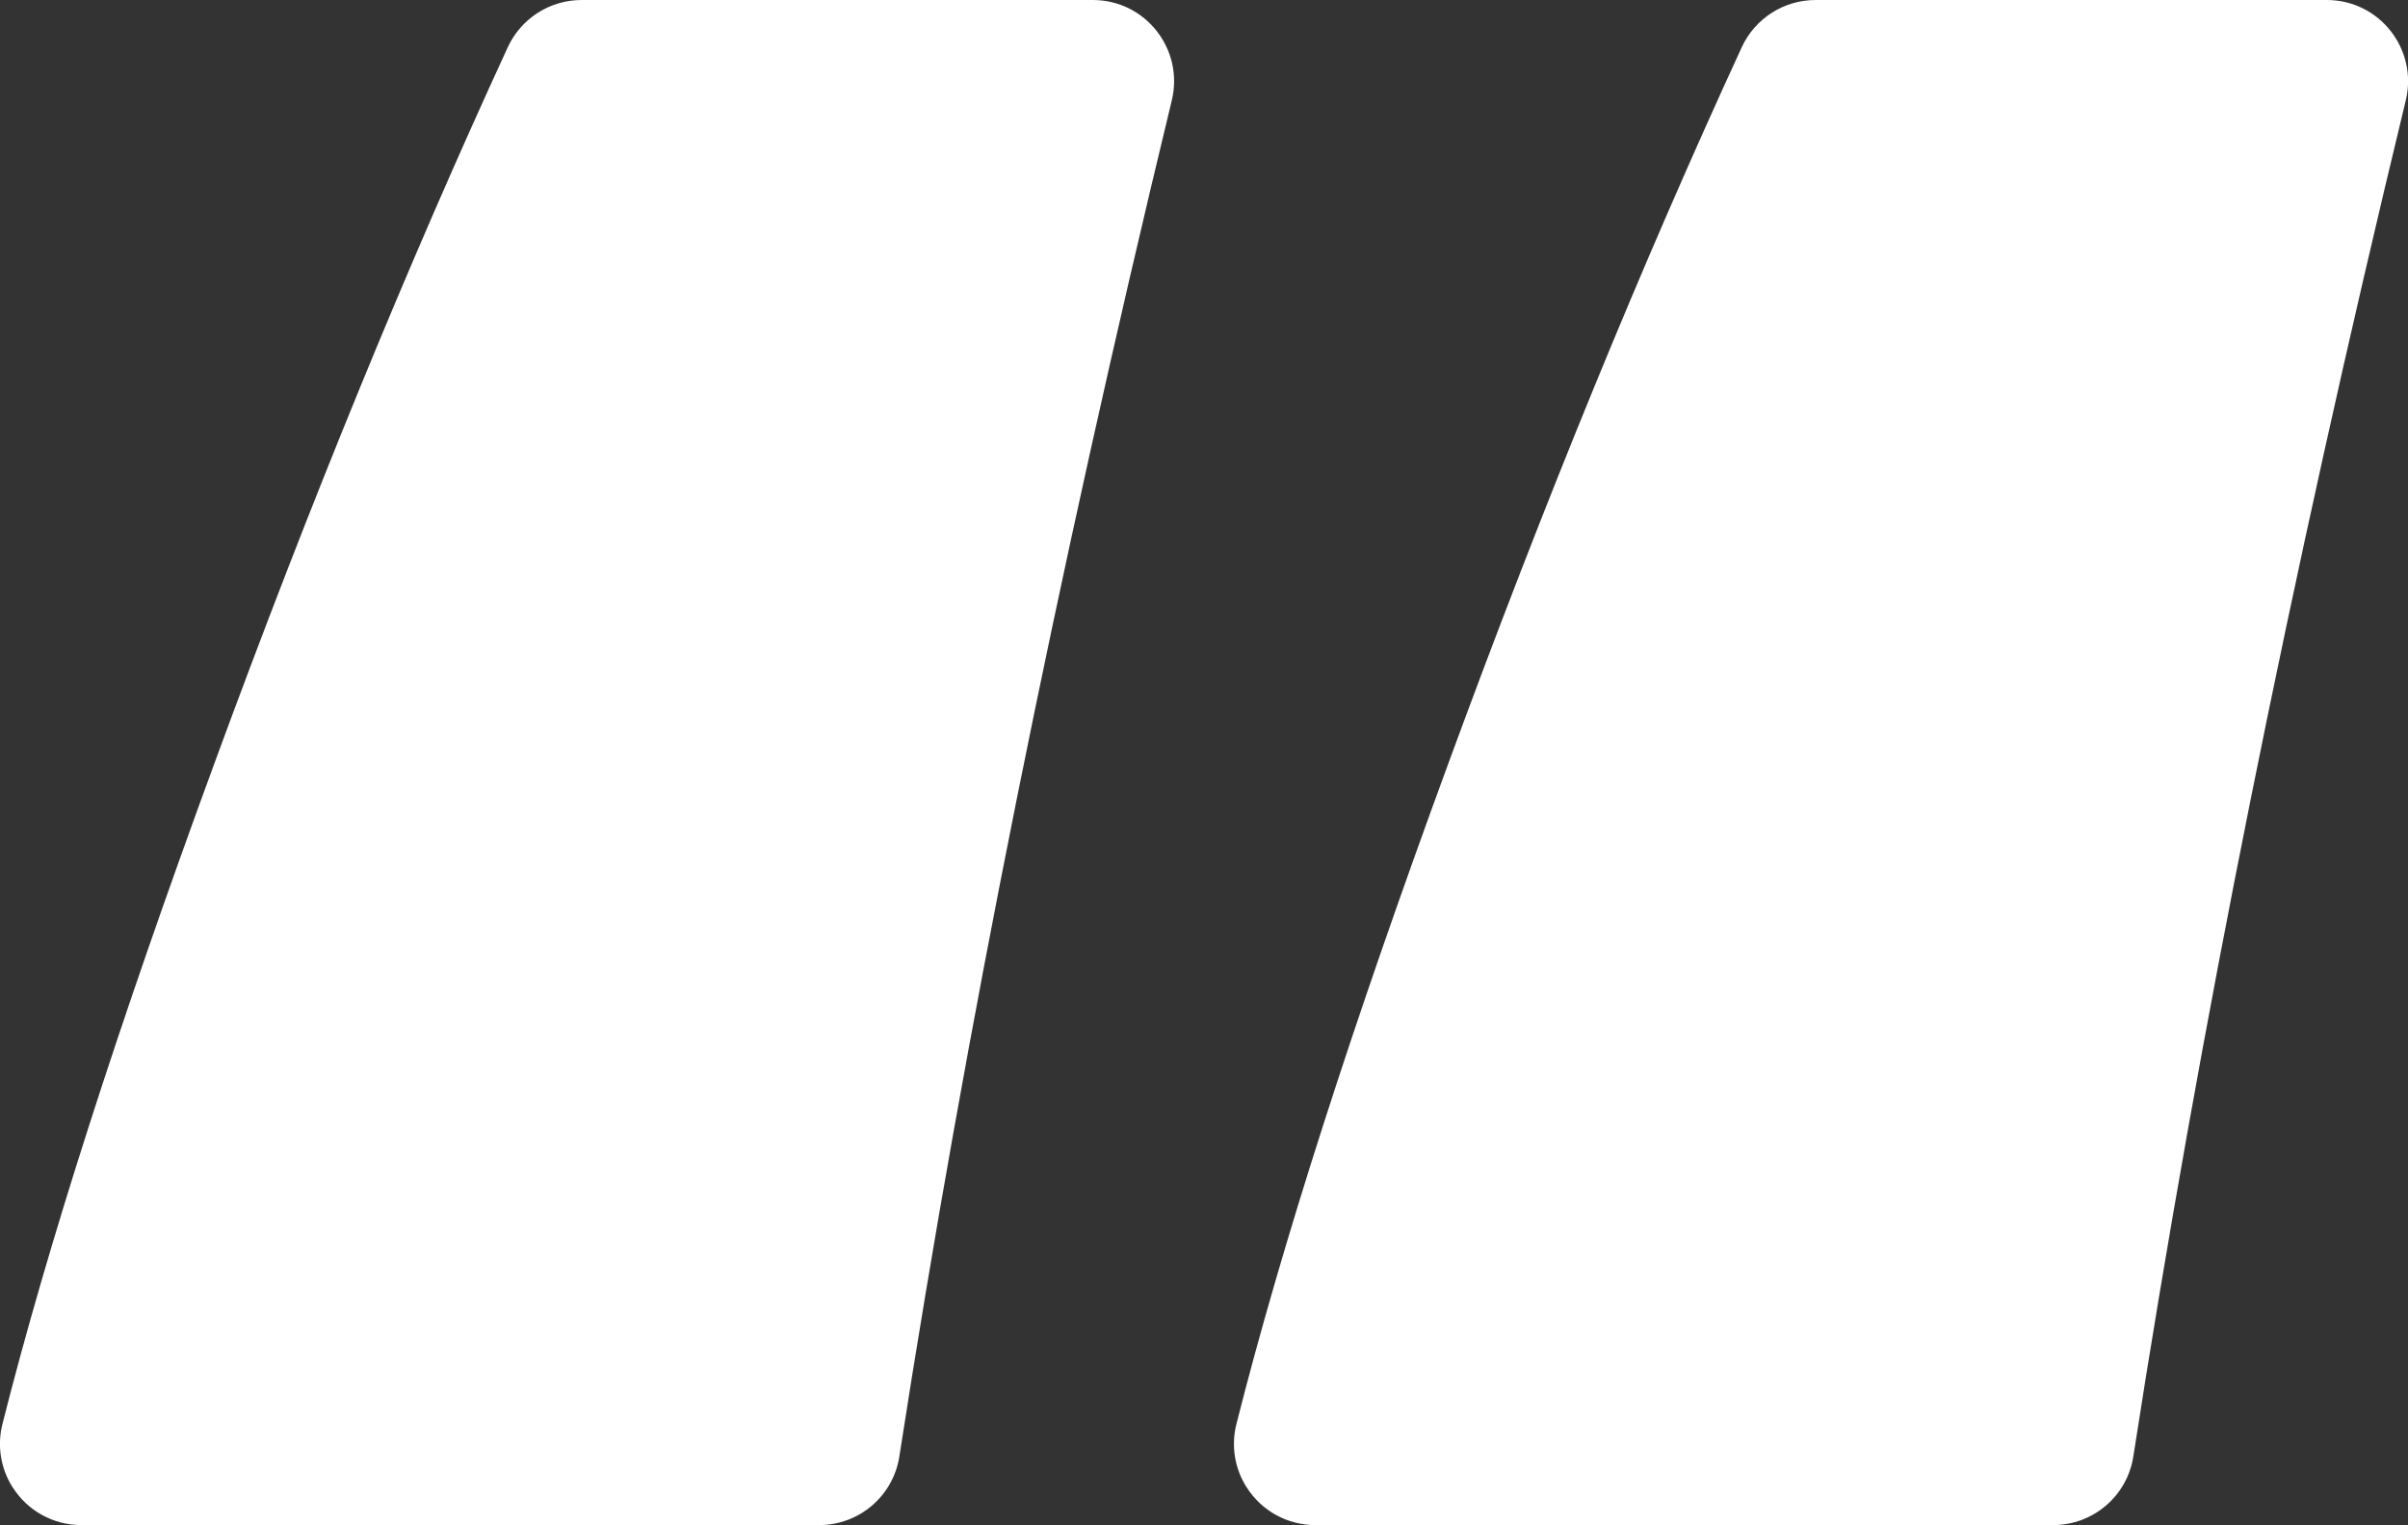 <svg xmlns="http://www.w3.org/2000/svg" id="Ebene_2" data-name="Ebene 2" viewBox="0 0 347 219.73"><rect x="0" y="0" width="347" height="219.73" fill="#333333" stroke="none"/><defs><style>      .cls-1 {        fill: #fff;      }    </style></defs><g id="Ebene_1-2" data-name="Ebene 1"><path class="cls-1" d="M1.83,214.31c-1.73-2.71-2.27-6.01-1.48-9.13,6.51-25.77,16.71-57.54,30.59-95.32,13.75-37.46,27.83-71.81,42.23-103.05,1.91-4.15,6.06-6.81,10.64-6.81h73.68c7.58,0,13.15,7.1,11.37,14.46-16.68,68.95-29.76,134.08-39.26,195.38-.88,5.7-5.79,9.89-11.56,9.89H11.71c-4,0-7.72-2.04-9.87-5.42h0ZM179.65,214.31c-1.73-2.71-2.27-6.01-1.48-9.13,6.51-25.77,16.71-57.54,30.59-95.32,13.75-37.46,27.83-71.81,42.23-103.05,1.91-4.15,6.06-6.81,10.64-6.81h73.68c7.58,0,13.15,7.1,11.37,14.46-16.68,68.95-29.76,134.08-39.26,195.38-.88,5.7-5.79,9.89-11.56,9.89h-106.33c-4,0-7.72-2.04-9.87-5.42h0Z"></path></g></svg>